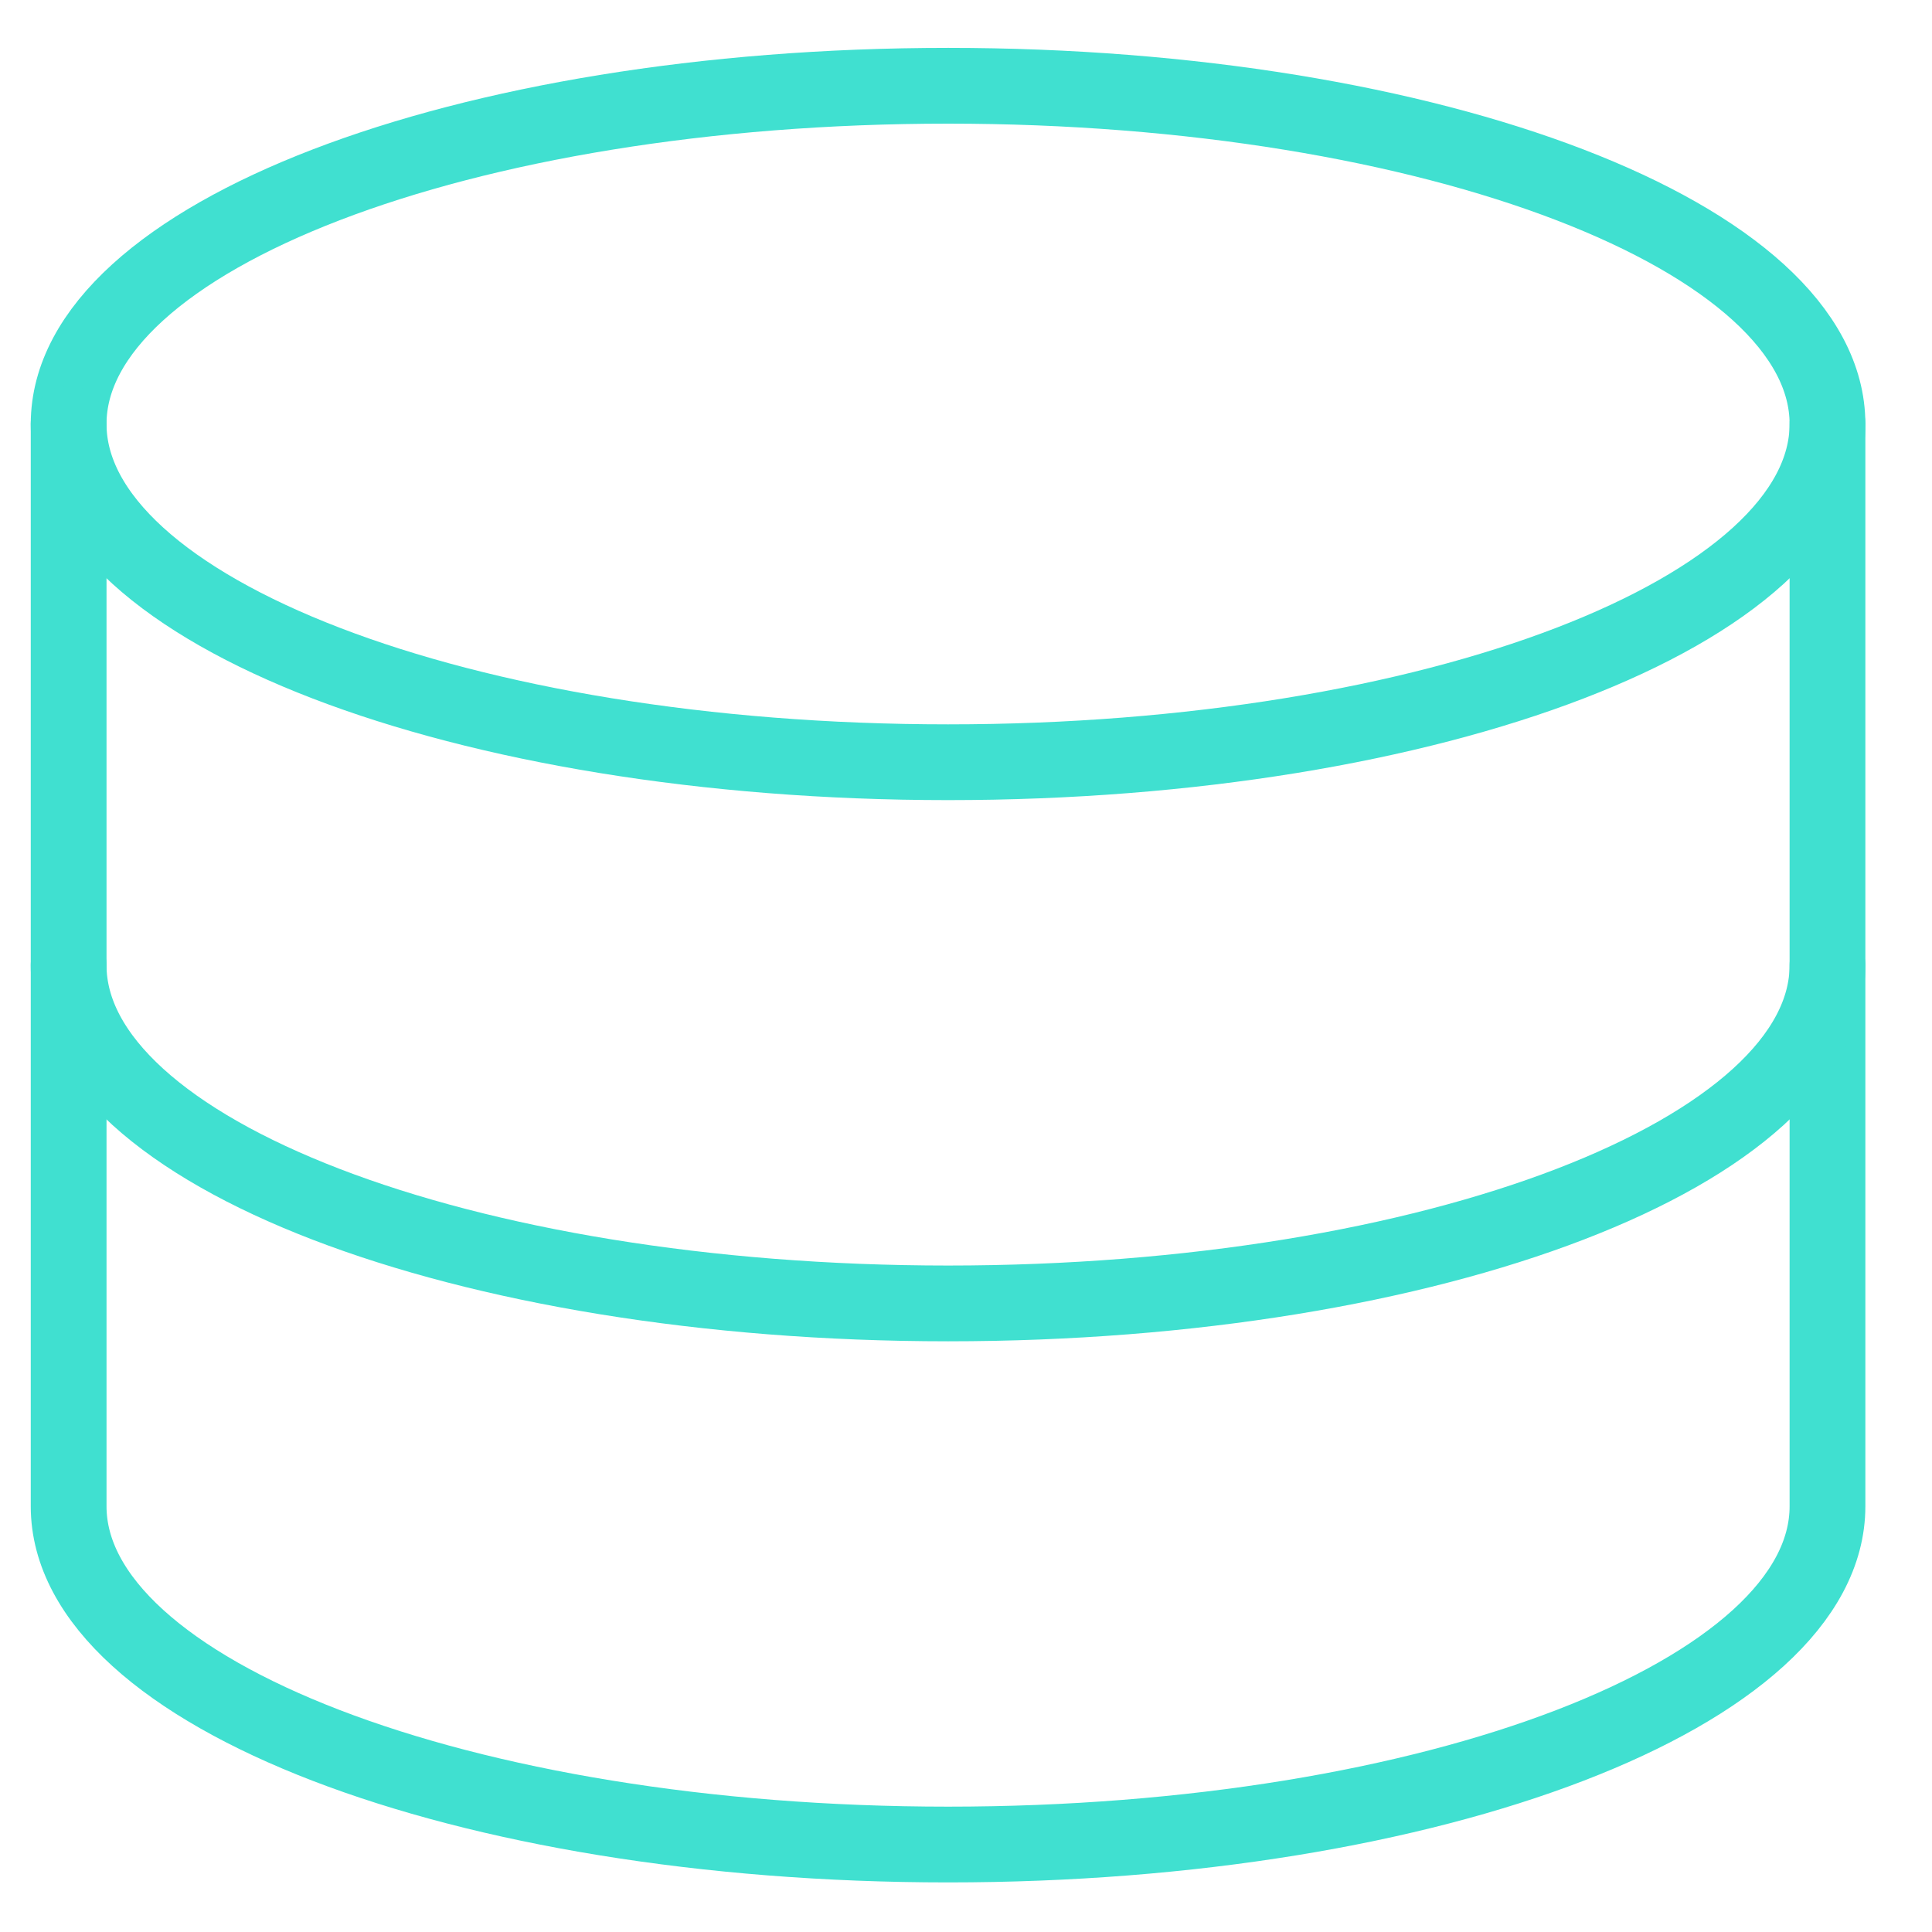 <svg width="51" height="51" viewBox="0 0 51 51" fill="none" xmlns="http://www.w3.org/2000/svg">
<g clip-path="url(#clip0_1700_398)">
<path d="M25.027 20.121C37.848 20.121 48.241 16.123 48.241 11.192C48.241 6.261 37.848 2.264 25.027 2.264C12.206 2.264 1.812 6.261 1.812 11.192C1.812 16.123 12.206 20.121 25.027 20.121Z" stroke="#40E0D0" stroke-width="2" stroke-linecap="round" stroke-linejoin="round"/>
<path d="M1.812 11.191V39.763C1.812 44.691 12.205 48.691 25.027 48.691C37.848 48.691 48.241 44.691 48.241 39.763V11.191" stroke="#40E0D0" stroke-width="2" stroke-linecap="round" stroke-linejoin="round"/>
<path d="M48.241 25.479C48.241 30.407 37.848 34.407 25.027 34.407C12.205 34.407 1.812 30.407 1.812 25.479" stroke="#40E0D0" stroke-width="2" stroke-linecap="round" stroke-linejoin="round"/>
</g>
<defs>
<clipPath id="clip0_1700_398">
<rect width="50" height="50" fill="white" transform="translate(0.023 0.479)"/>
</clipPath>
</defs>
</svg>
